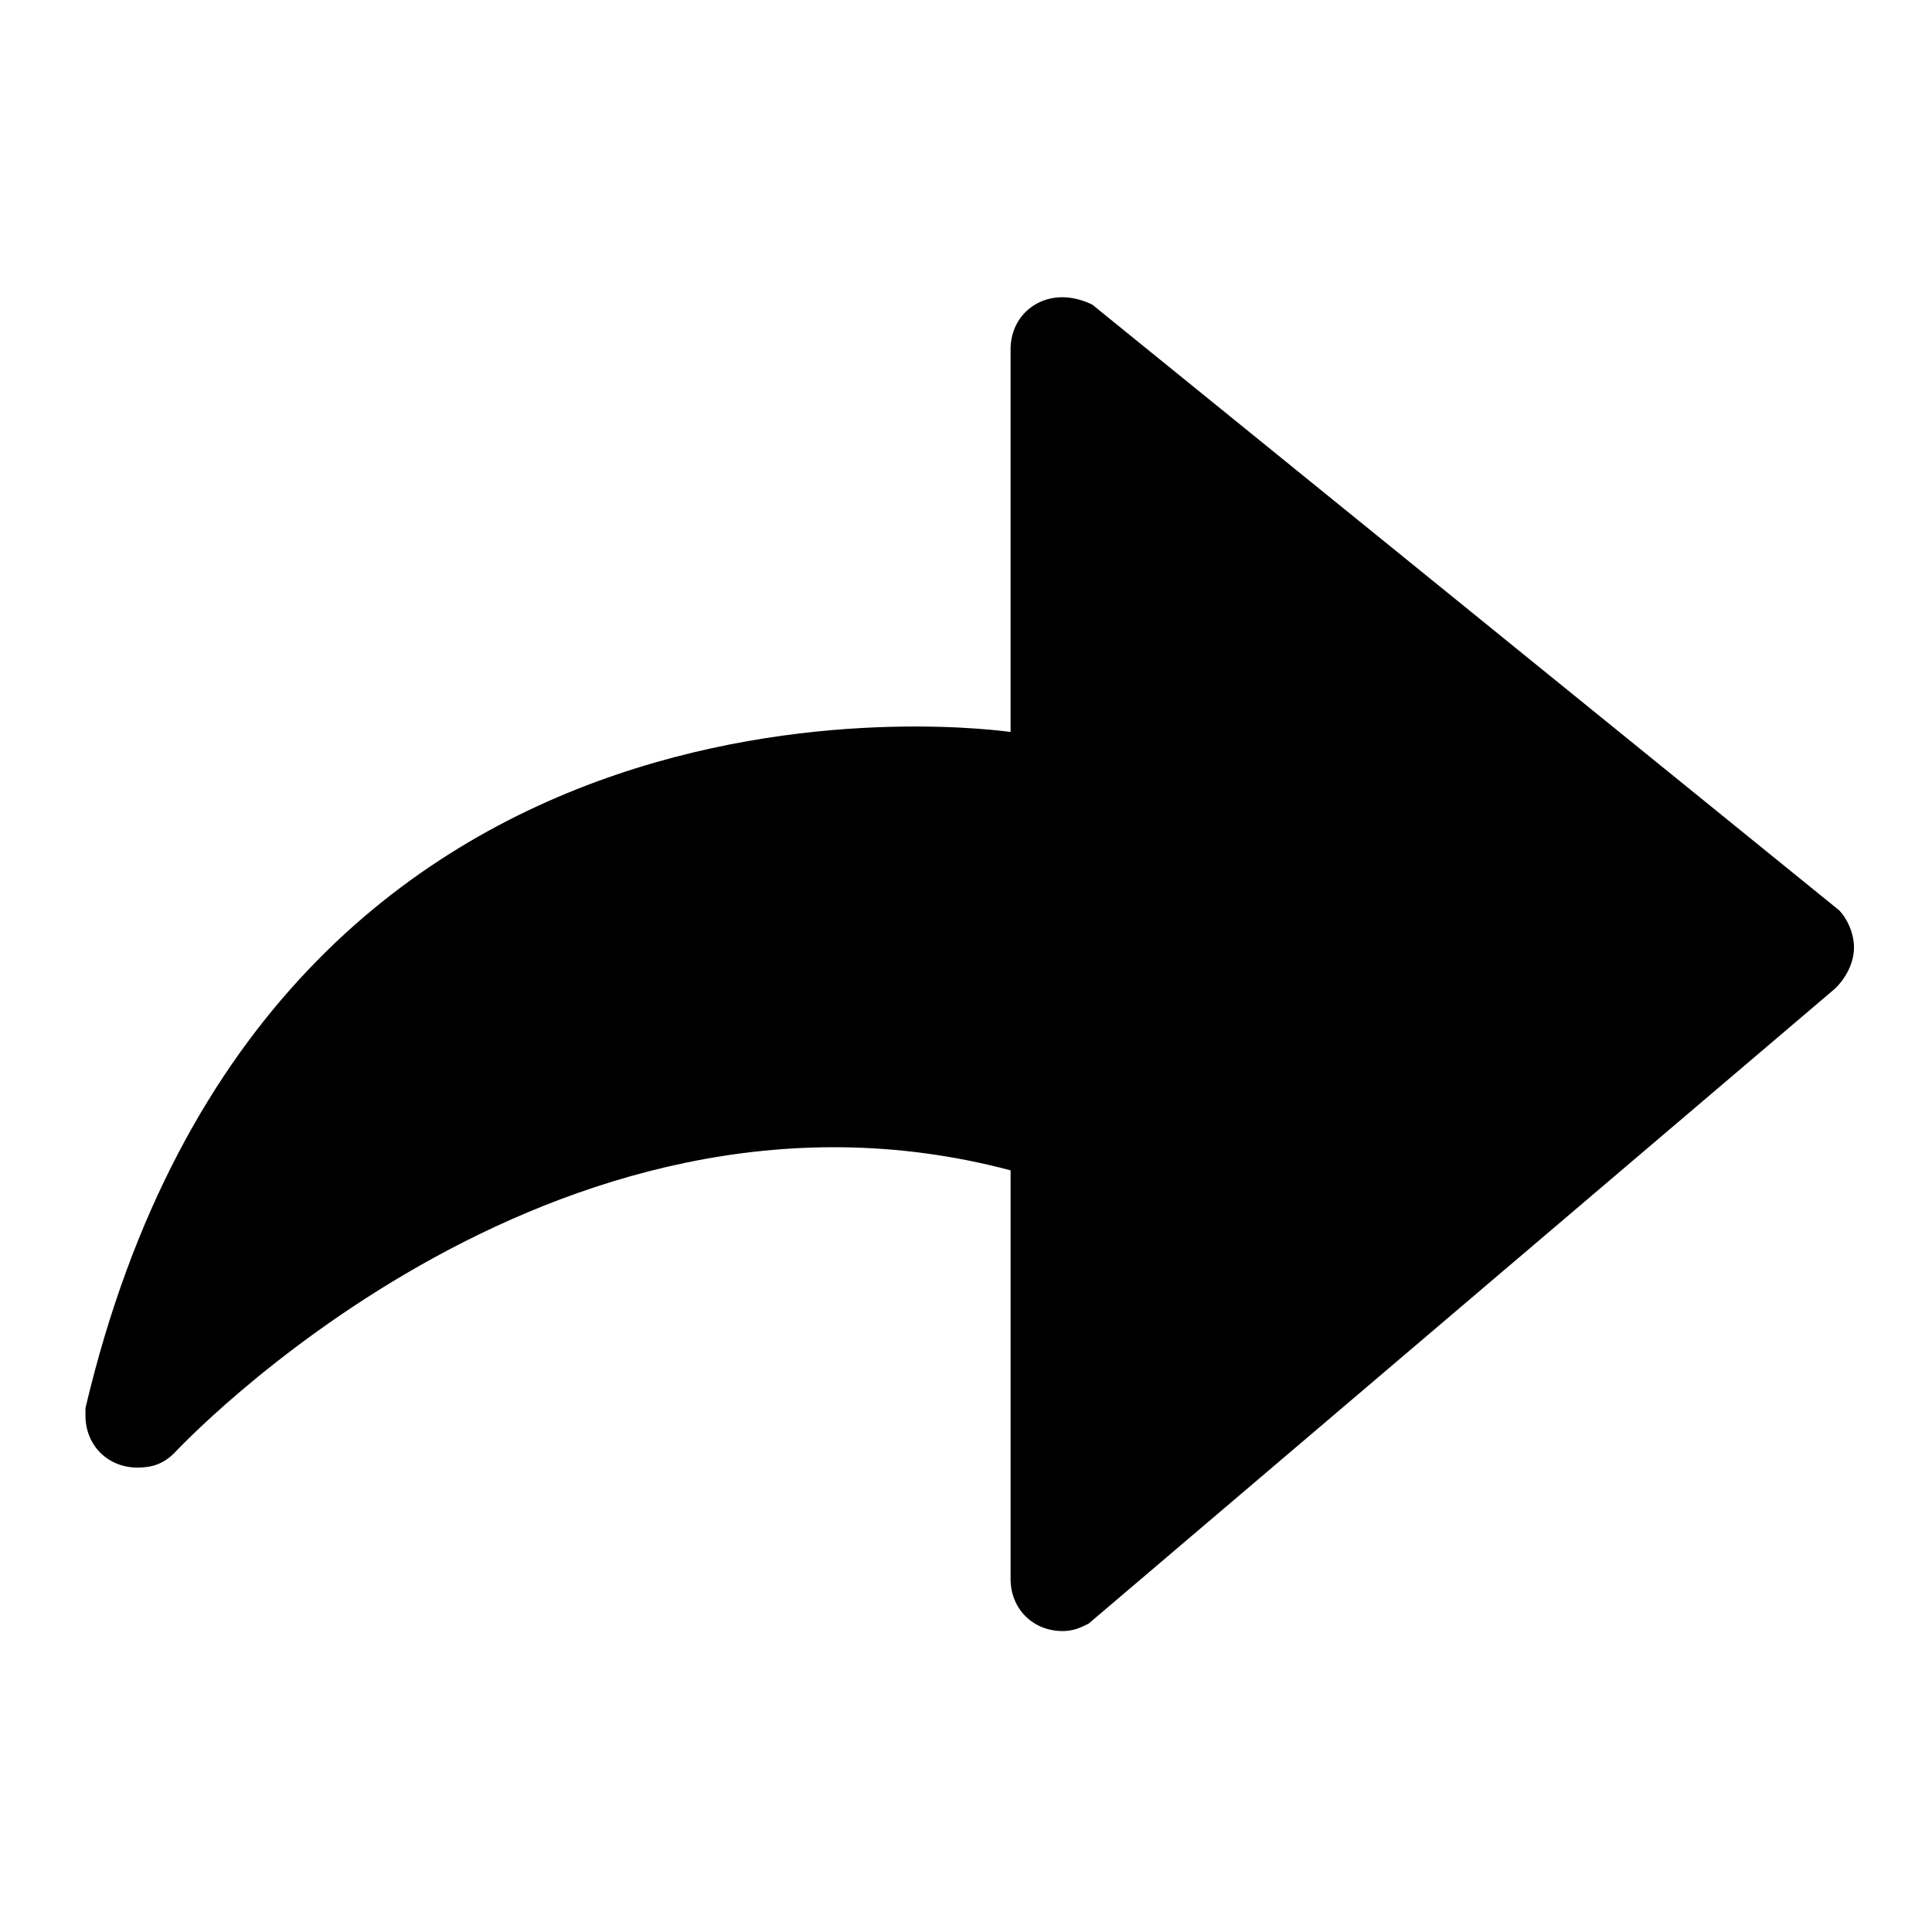 <?xml version="1.0" encoding="utf-8"?><!-- Скачано с сайта svg4.ru / Downloaded from svg4.ru -->
<svg fill="#000000" xmlns="http://www.w3.org/2000/svg" 
	 width="800px" height="800px" viewBox="0 0 52 52" enable-background="new 0 0 52 52" xml:space="preserve">
<path fill-rule="evenodd" clip-rule="evenodd" d="M2.3,37.9c0,0.1,0,0.1,0,0.2c0,0.8,0.6,1.4,1.4,1.4
	c0.4,0,0.7-0.1,1-0.4c0,0,10.1-10.9,22.5-7.6v11c0,0.8,0.6,1.4,1.4,1.4c0.3,0,0.5-0.1,0.7-0.2l20.1-17.1c0.3-0.3,0.5-0.7,0.5-1.1
	c0-0.4-0.2-0.8-0.4-1L29.4,8.2C29.2,8.1,28.9,8,28.6,8c-0.8,0-1.4,0.6-1.4,1.4v10.3C27.1,19.7,7.3,16.7,2.3,37.9z"/>
</svg>